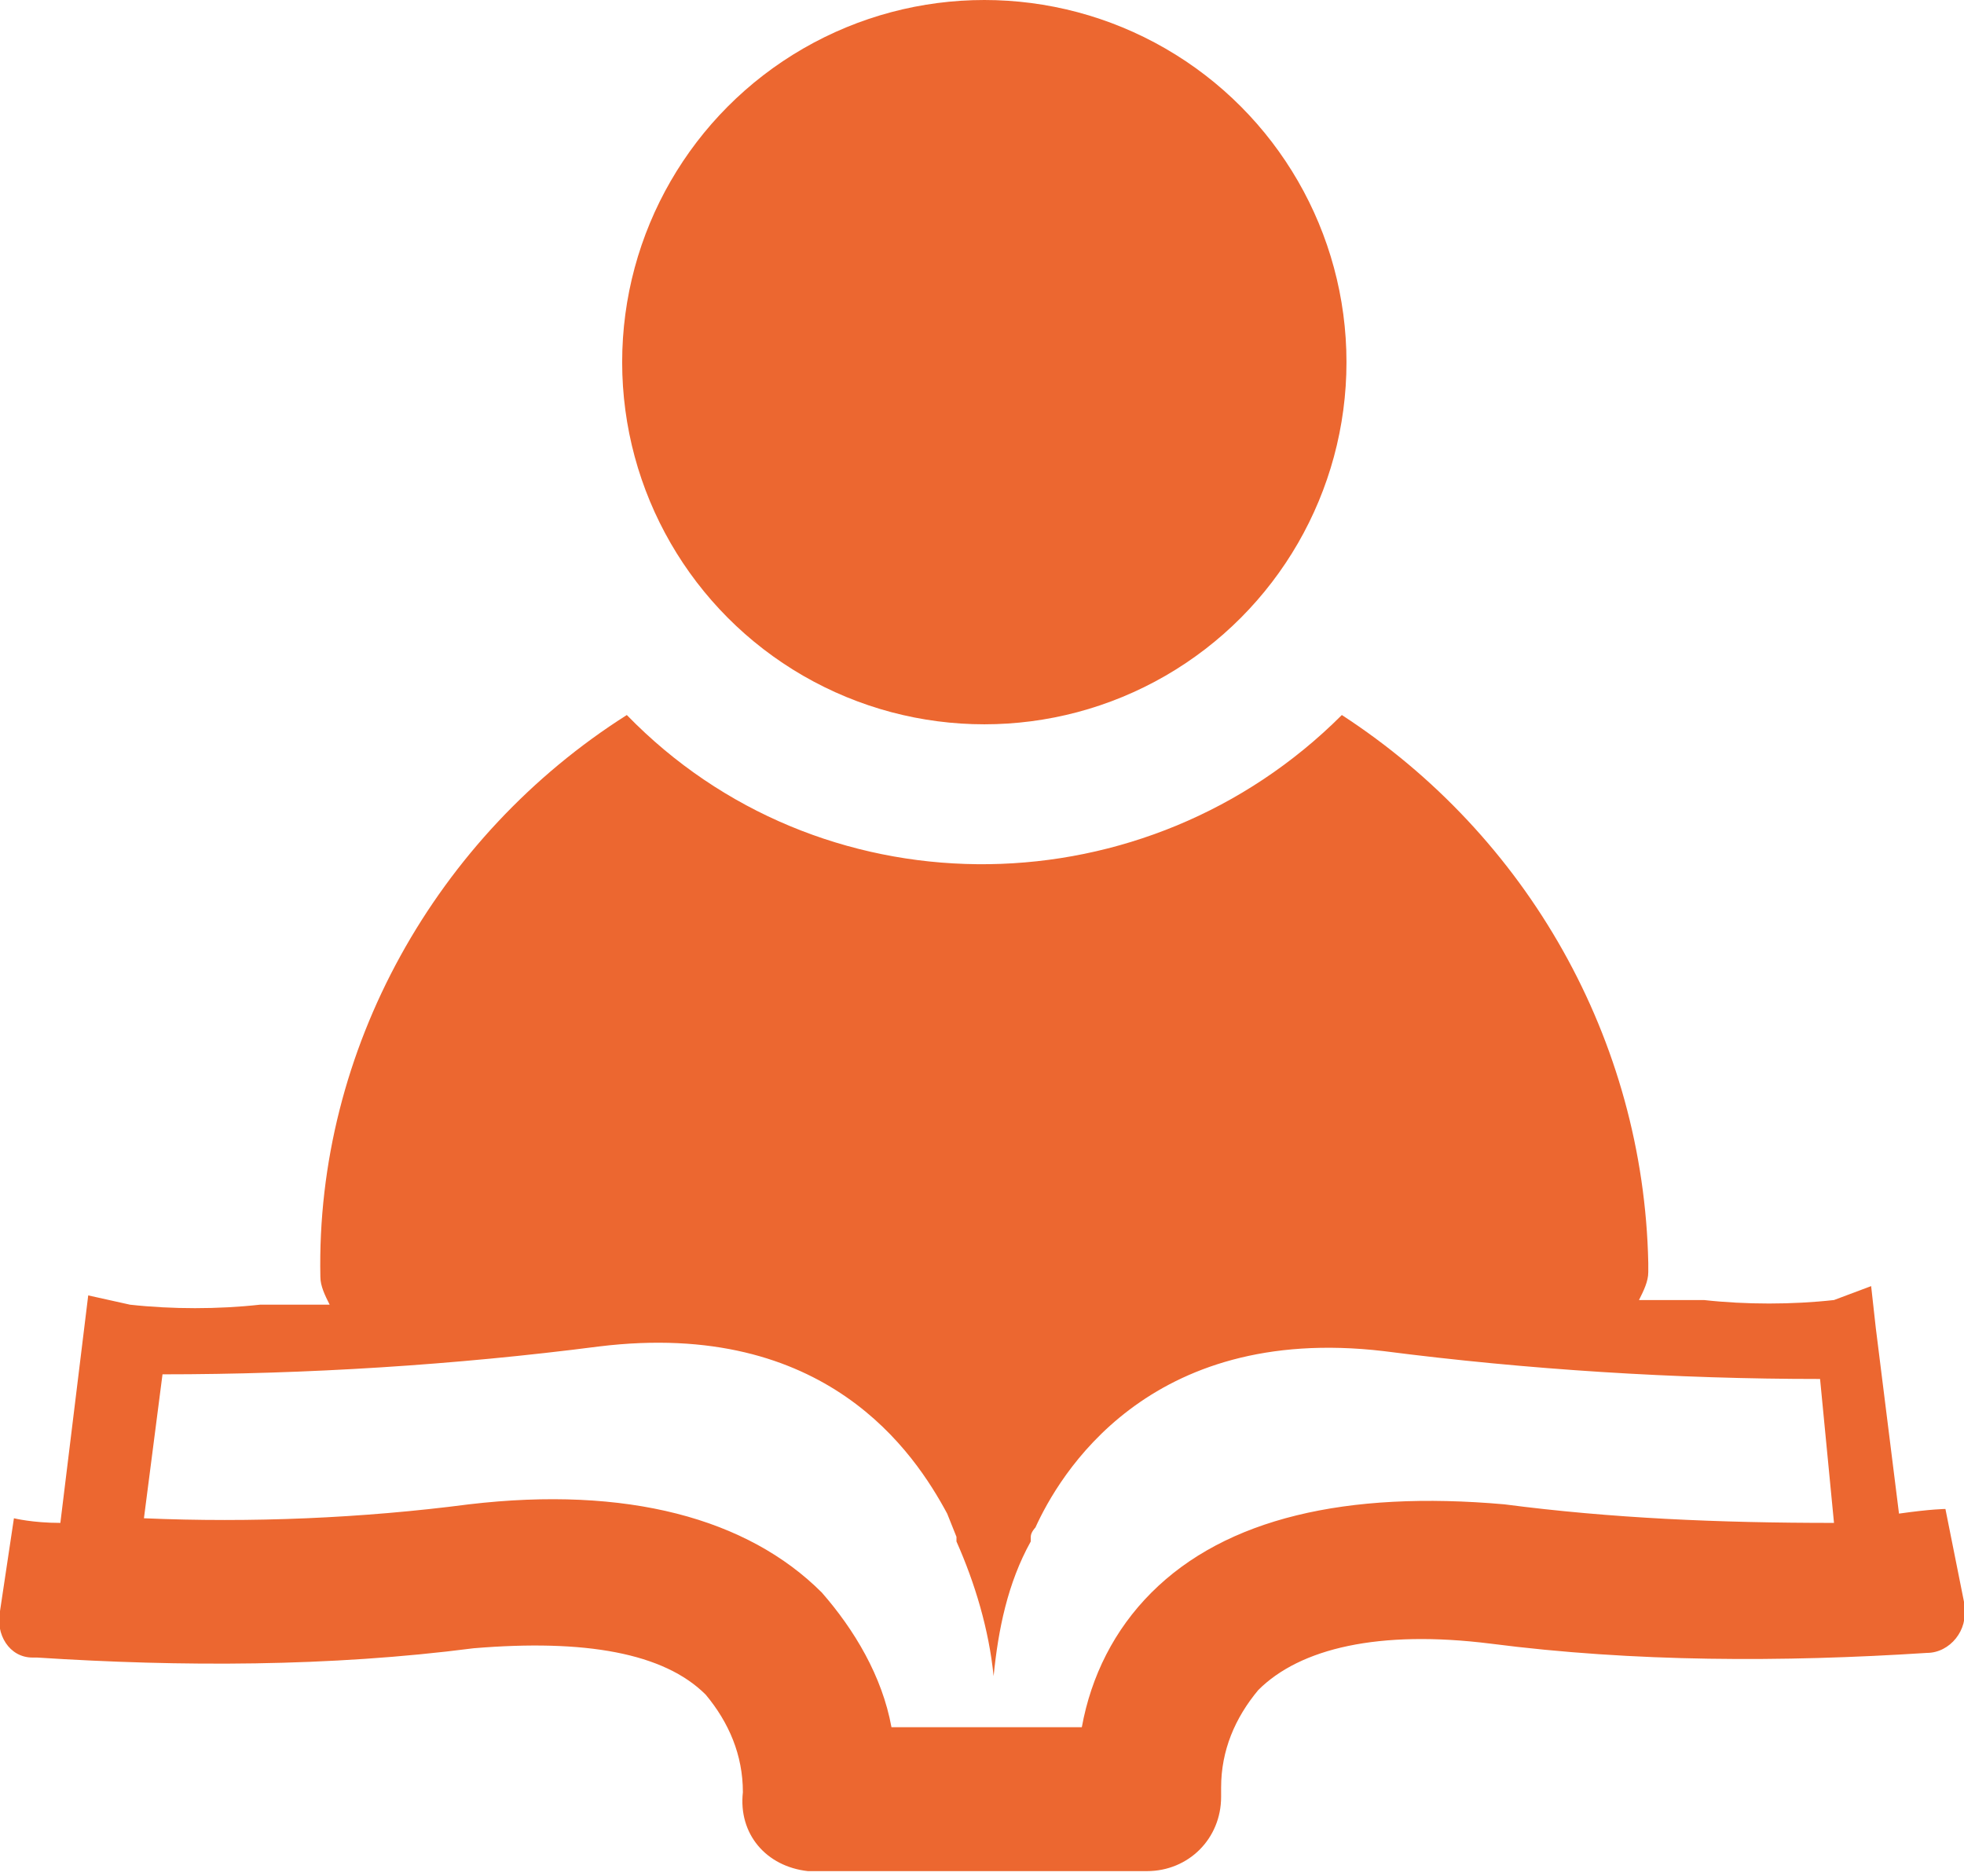 <?xml version="1.0" encoding="utf-8"?>
<!-- Generator: Adobe Illustrator 26.0.3, SVG Export Plug-In . SVG Version: 6.00 Build 0)  -->
<svg version="1.1" id="Layer_1" xmlns="http://www.w3.org/2000/svg" xmlns:xlink="http://www.w3.org/1999/xlink" x="0px" y="0px"
	 viewBox="0 0 42.3 40.4" style="enable-background:new 0 0 42.3 40.4;" xml:space="preserve">
<style type="text/css">
	.st0{fill:#EC6730;}
</style>
<g id="Layer_2_00000147898722227996174260000005832937969916372139_">
	<g id="Layer_1-2">
		<path class="st0" d="M41.9,32.5c0,0-0.3,0-1,0.1l-0.5-4l-0.1-0.9L39.5,28c-0.9,0.1-1.9,0.1-2.8,0h-1.4c0.1-0.2,0.2-0.4,0.2-0.6
			c0-0.1,0-0.2,0-0.2c-0.1-4.8-2.6-9.2-6.6-11.8c-4.2,4.2-11,4.3-15.2,0.2c-0.1-0.1-0.1-0.1-0.2-0.2c-4.1,2.6-6.7,7.2-6.6,12.1
			c0,0.2,0.1,0.4,0.2,0.6H5.6c-0.9,0.1-1.9,0.1-2.8,0l-0.9-0.2l-0.6,4.9c-0.6,0-1-0.1-1-0.1L0,34.7c-0.1,0.5,0.2,1,0.7,1
			c0,0,0.1,0,0.1,0c3.1,0.2,6.3,0.2,9.4-0.2c2.4-0.2,4.1,0.1,5,1c0.5,0.6,0.8,1.3,0.8,2.1l0,0c-0.1,0.9,0.5,1.6,1.4,1.7
			c0.1,0,0.1,0,0.2,0h7.1c0.9,0,1.6-0.7,1.6-1.6c0-0.1,0-0.1,0-0.2c0-0.8,0.3-1.5,0.8-2.1c0.9-0.9,2.6-1.3,5-1
			c3.1,0.4,6.3,0.4,9.4,0.2c0.5,0,0.9-0.5,0.8-1c0,0,0-0.1,0-0.1L41.9,32.5z M32.4,32.4c-3.4-0.3-6,0.3-7.6,1.9
			c-0.8,0.8-1.3,1.8-1.5,2.9h-4.1c-0.2-1.1-0.8-2.1-1.5-2.9c-1.6-1.6-4.2-2.3-7.6-1.9c-2.3,0.3-4.7,0.4-7,0.3l0.4-3.1
			c3.1,0,6.3-0.2,9.4-0.6c4.9-0.6,6.8,2.3,7.5,3.6l0.2,0.5c0,0,0,0.1,0,0.1l0,0c0.4,0.9,0.7,1.9,0.8,2.9c0.1-1,0.3-2,0.8-2.9l0,0
			c0,0,0,0,0-0.1c0-0.1,0.1-0.2,0.1-0.2c0.5-1.1,2.4-4.4,7.5-3.8c3.1,0.4,6.3,0.6,9.4,0.6l0.3,3.1C37,32.8,34.7,32.7,32.4,32.4z"/>
		<circle class="st0" cx="21.2" cy="7.8" r="7.8"/>
	</g>
</g>
</svg>
